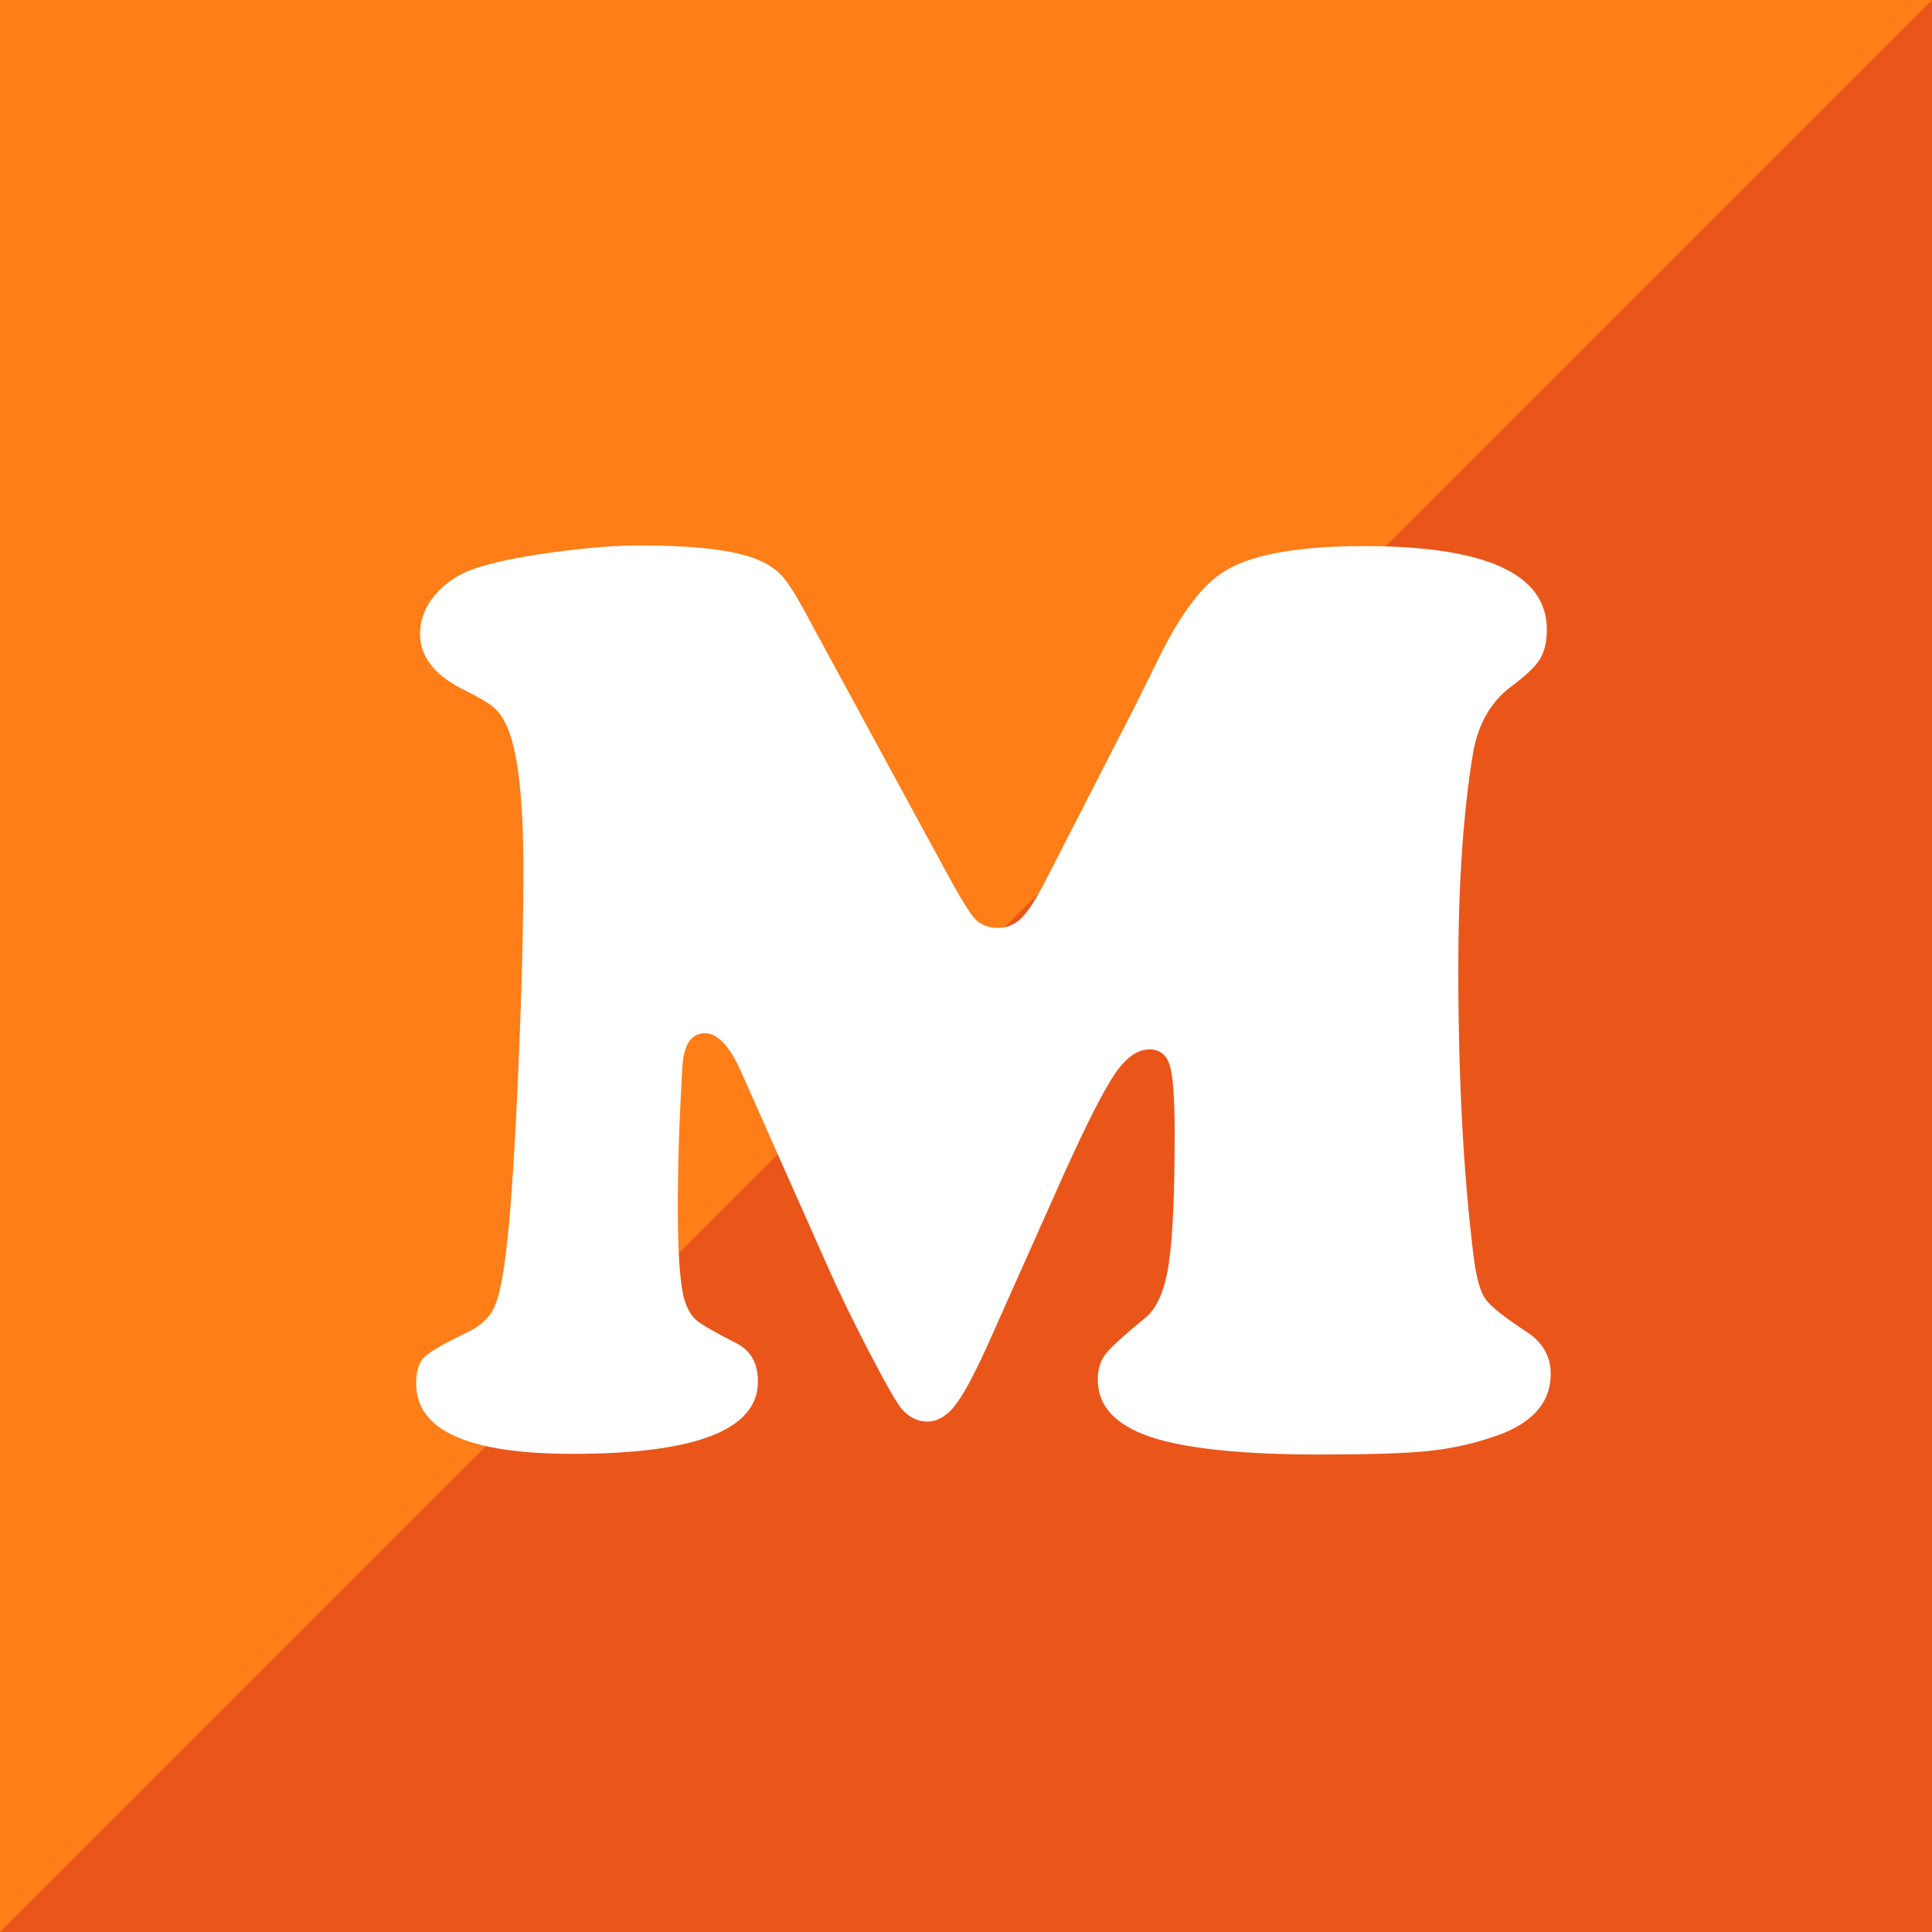 <?xml version="1.0" encoding="UTF-8"?>
<svg id="_レイヤー_1" data-name="レイヤー_1" xmlns="http://www.w3.org/2000/svg" version="1.1" viewBox="0 0 220.599 220.599">
  <!-- Generator: Adobe Illustrator 29.1.0, SVG Export Plug-In . SVG Version: 2.1.0 Build 142)  -->
  <defs>
    <style>
      .st0 {
        fill: #ff7e17;
      }

      .st1 {
        fill: #fff;
      }

      .st2 {
        fill: #ea561a;
        fill-rule: evenodd;
      }
    </style>
  </defs>
  <rect class="st0" width="220.599" height="220.599"/>
  <polygon class="st2" points="220.599 220.599 0 220.599 0 220.599 220.599 0 220.599 220.599"/>
  <path class="st1" d="M121.511,133.984l-8.853,19.845c-1.525,3.346-2.755,5.596-3.689,6.75-.935,1.156-1.968,1.734-3.098,1.734-1.083,0-2.042-.467-2.877-1.402-.542-.59-1.783-2.754-3.726-6.491-1.943-3.737-3.554-7.058-4.832-9.96l-9.738-21.91c-1.328-3.049-2.729-4.574-4.205-4.574-1.574,0-2.434,1.304-2.582,3.91-.344,5.804-.516,11.165-.516,16.082,0,5.116.246,8.583.738,10.402.343,1.082.799,1.869,1.365,2.36.565.492,2.103,1.378,4.611,2.656,1.623.837,2.435,2.287,2.435,4.353,0,5.509-7.058,8.263-21.173,8.263-11.903,0-17.854-2.68-17.854-8.041,0-1.377.307-2.373.922-2.988.614-.614,2.201-1.536,4.758-2.767,1.623-.737,2.717-1.745,3.283-3.024.565-1.278,1.044-3.763,1.439-7.451.442-3.935.86-10.39,1.254-19.365.393-8.976.59-16.66.59-23.055,0-8.016-.616-13.45-1.844-16.304-.443-.983-.948-1.721-1.513-2.213-.566-.491-1.635-1.131-3.209-1.918-3.493-1.672-5.238-3.837-5.238-6.492,0-1.721.651-3.295,1.955-4.722,1.302-1.426,3.036-2.435,5.201-3.024,2.164-.639,5.054-1.192,8.668-1.66,3.615-.467,6.677-.701,9.185-.701,6.295,0,10.745.517,13.353,1.55,1.278.492,2.287,1.156,3.025,1.991.738.837,1.795,2.559,3.172,5.165l15.345,28.255c1.671,3.099,2.828,4.992,3.467,5.681.639.689,1.524,1.032,2.656,1.032.983,0,1.856-.368,2.619-1.106.762-.737,1.66-2.114,2.693-4.131l10.402-20.288c1.278-2.606,2.114-4.303,2.508-5.09,2.409-4.918,4.795-8.189,7.156-9.812,3-2.114,8.458-3.172,16.378-3.172,13.917,0,20.878,3.172,20.878,9.517,0,1.427-.271,2.57-.812,3.431-.542.861-1.648,1.906-3.32,3.135-2.263,1.723-3.689,4.205-4.279,7.451-1.132,6.787-1.697,15.05-1.697,24.788,0,12.541.59,23.534,1.771,32.977.295,2.312.749,3.886,1.365,4.722.614.837,2.2,2.091,4.758,3.763,1.771,1.18,2.656,2.755,2.656,4.721,0,3.443-2.287,5.878-6.861,7.304-2.361.786-4.845,1.303-7.451,1.55-2.607.245-6.615.368-12.025.368-8.312,0-14.509-.59-18.591-1.771-4.526-1.327-6.787-3.589-6.787-6.787,0-1.18.295-2.15.885-2.914.59-.762,2.114-2.15,4.574-4.168,1.278-1.032,2.151-3.024,2.619-5.976.467-2.951.701-7.968.701-15.05,0-3.934-.185-6.516-.553-7.746-.369-1.229-1.144-1.845-2.324-1.845-1.377,0-2.706.948-3.984,2.841-1.279,1.894-3.198,5.669-5.754,11.324Z"/>
</svg>